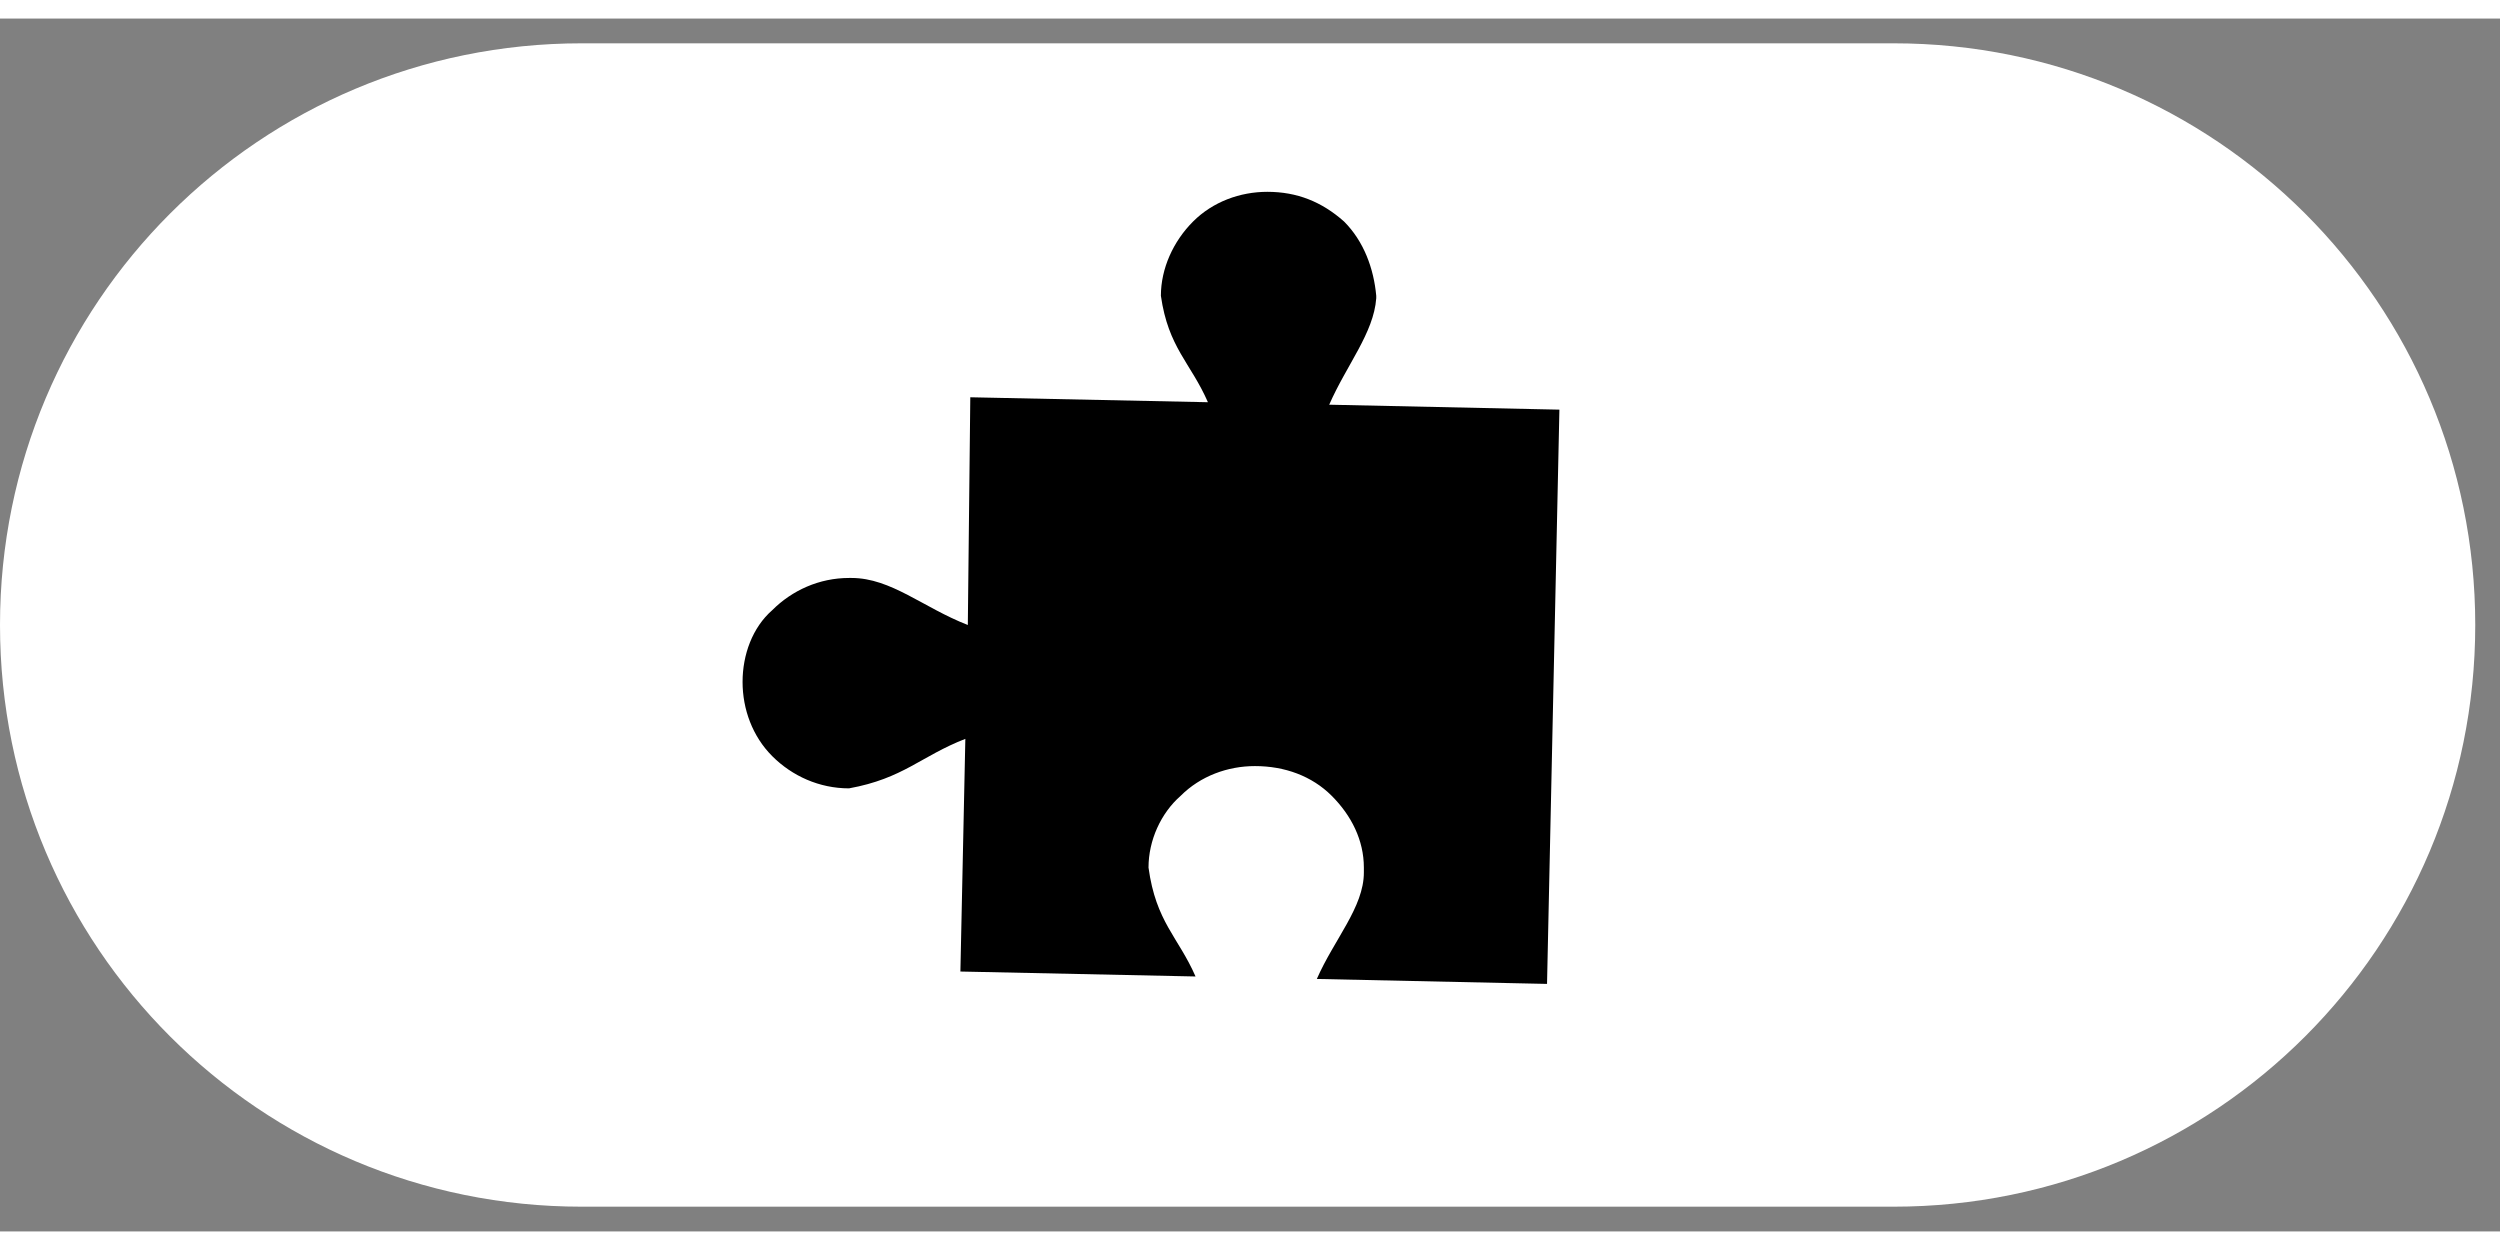 <svg version="1.2" xmlns="http://www.w3.org/2000/svg" viewBox="0 0 101 49" width="80" height="40">
	<rect x="0" y="0" width="101" height="49" fill="#808080" stroke="none"/>
	<title>Interior Design landing page-svg</title>
	<style>
		.s0 { fill: white } 
		.s1 { fill: #000000 } 
	</style>
	<path id="Layer" class="s0" d="m0 24.5c0-13 10.5-23.5 23.5-23.5h53c13 0 23.5 10.5 23.5 23.5 0 13-10.5 23.5-23.5 23.5h-53c-13 0-23.5-10.5-23.5-23.5z"/>
	<path id="Layer" class="s1" d="m53.7 15.6l9.3 0.2-0.5 23.2-9.3-0.2c0.7-1.6 1.9-2.9 1.9-4.3q0-0.1 0-0.2c0-1.1-0.5-2.1-1.3-2.9-0.8-0.8-1.9-1.2-3.1-1.2-1.1 0-2.2 0.4-3 1.2-0.8 0.7-1.3 1.8-1.3 2.9 0.3 2.2 1.2 2.8 1.9 4.4l-9.5-0.2 0.2-9.4c-1.8 0.7-2.5 1.6-4.7 2-1.2 0-2.3-0.5-3.1-1.3-0.8-0.8-1.2-1.9-1.2-3 0-1.1 0.4-2.2 1.2-2.9 0.8-0.8 1.9-1.3 3.1-1.3q0 0 0.1 0c1.6 0 2.9 1.2 4.7 1.9l0.1-9.2 9.6 0.2c-0.7-1.6-1.6-2.2-1.9-4.3 0-1.1 0.5-2.2 1.3-3 0.8-0.8 1.9-1.2 3-1.2 1.2 0 2.2 0.4 3.1 1.2 0.8 0.8 1.2 1.9 1.3 3q0 0.1 0 0.1c-0.1 1.4-1.2 2.7-1.9 4.3z"/>
</svg>